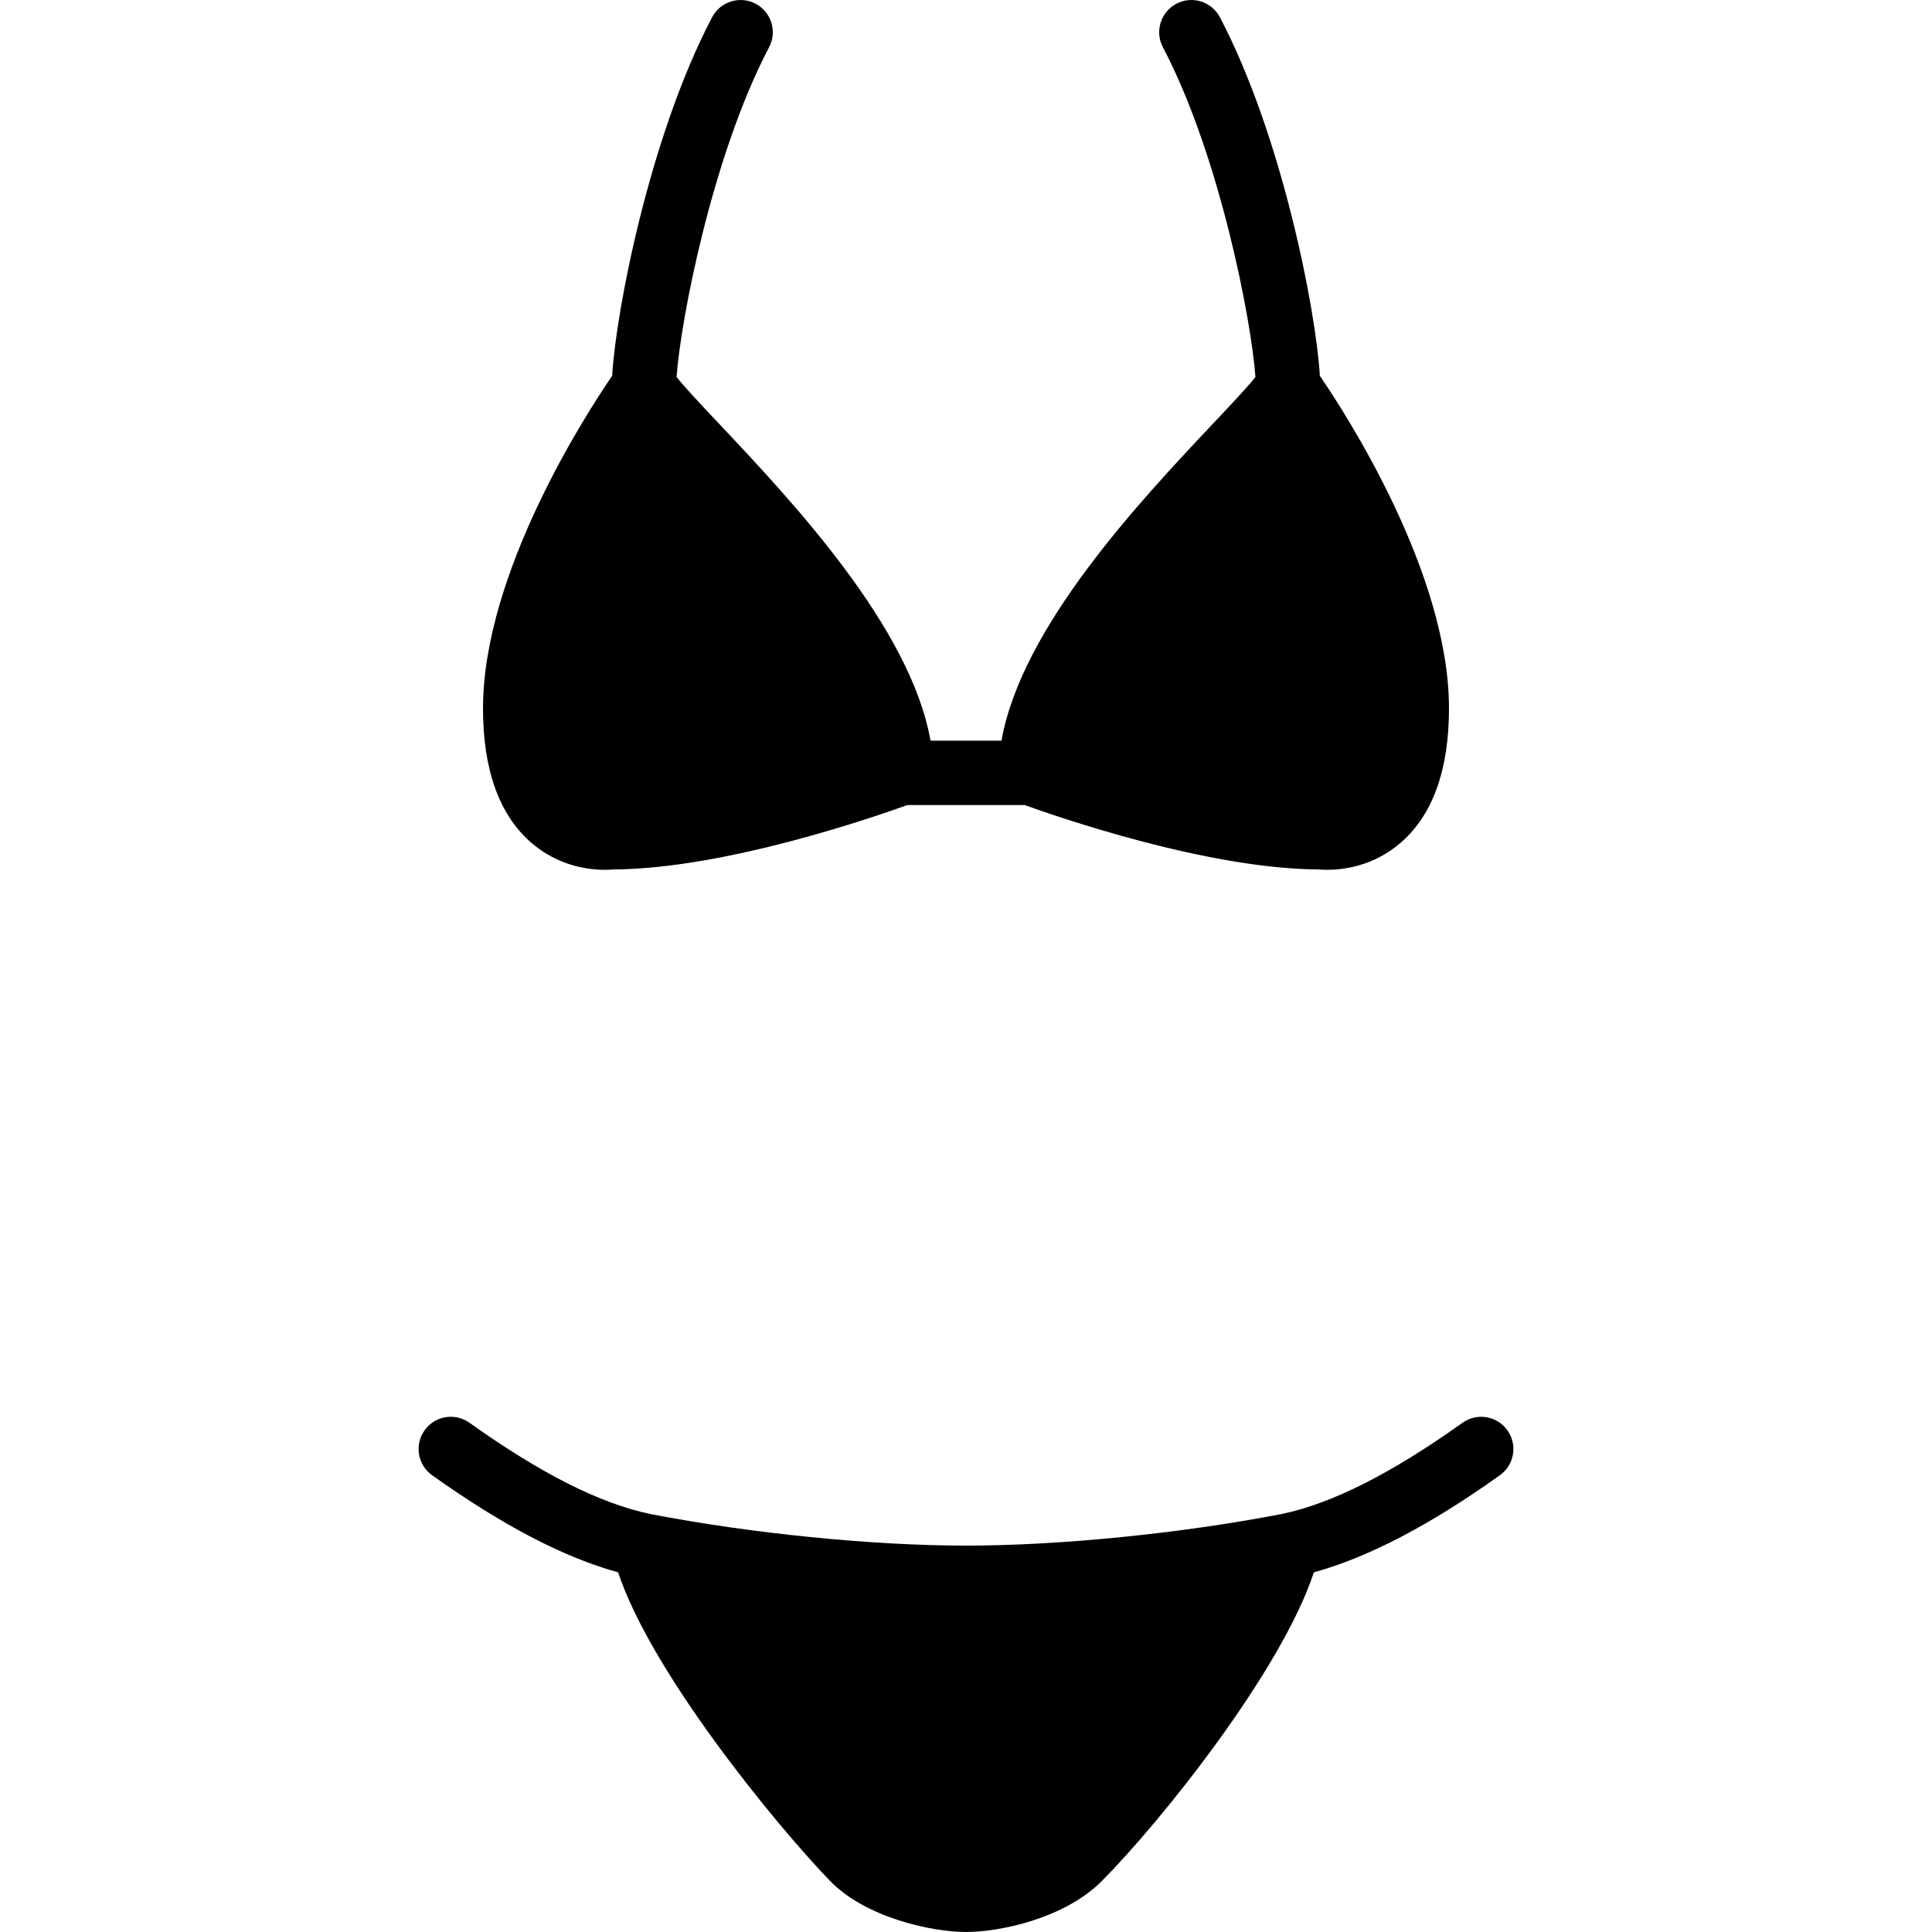 <?xml version="1.0" encoding="iso-8859-1"?>
<!-- Uploaded to: SVG Repo, www.svgrepo.com, Generator: SVG Repo Mixer Tools -->
<svg fill="#000000" height="800px" width="800px" version="1.1" id="Layer_1" xmlns="http://www.w3.org/2000/svg" xmlns:xlink="http://www.w3.org/1999/xlink" 
	 viewBox="0 0 512.007 512.007" xml:space="preserve">
<g transform="translate(0 -1)">
	<g>
		<g>
			<path d="M140.803,224.337c7.168,6.195,15.13,7.177,19.456,7.177c0.99,0,1.792-0.06,2.355-0.102
				c29.679-0.154,69.777-14.148,77.841-17.067h31.095c8.064,2.918,48.162,16.913,77.841,17.067c0.563,0.043,1.365,0.102,2.355,0.102
				c4.326,0,12.288-0.981,19.456-7.177c8.491-7.347,12.8-19.328,12.8-35.593c0-35.985-27.46-78.268-34.227-88.149
				c-0.981-17.067-9.958-63.565-26.487-95.027c-2.193-4.164-7.347-5.786-11.52-3.584c-4.173,2.193-5.786,7.356-3.584,11.529
				c15.147,28.826,23.535,72.9,24.516,87.407c-2.014,2.56-6.63,7.475-10.94,12.041c-19.541,20.71-51.012,54.135-56.354,84.318H246.6
				c-5.342-30.182-36.813-63.607-56.354-84.318c-4.318-4.565-8.926-9.481-10.94-12.041c0.981-14.507,9.37-58.581,24.516-87.407
				c2.202-4.173,0.589-9.335-3.584-11.529c-4.164-2.193-9.327-0.58-11.52,3.584c-16.529,31.462-25.506,77.961-26.487,95.027
				c-6.767,9.882-34.227,52.164-34.227,88.149C128.003,205.009,132.313,216.99,140.803,224.337z"/>
			<path d="M399.487,380.058c-2.722-3.831-8.047-4.745-11.904-1.997c-18.944,13.491-34.62,21.402-47.923,24.175
				c-26.761,5.163-58.82,8.371-83.652,8.371c-24.841,0-56.9-3.209-83.661-8.371c-13.303-2.773-28.979-10.684-47.923-24.175
				c-3.857-2.756-9.182-1.843-11.904,1.997c-2.731,3.84-1.843,9.165,1.997,11.904c18.697,13.321,34.884,21.751,49.289,25.728
				c8.823,26.556,41.429,66.449,56.047,81.655c9.574,9.958,27.264,13.662,36.156,13.662c9.071,0,26.163-3.61,36.053-13.568
				c15.642-15.77,47.454-55.484,56.141-81.749c14.404-3.977,30.592-12.407,49.289-25.728
				C401.33,389.222,402.218,383.898,399.487,380.058z"/>
		</g>
	</g>
</g>
</svg>
